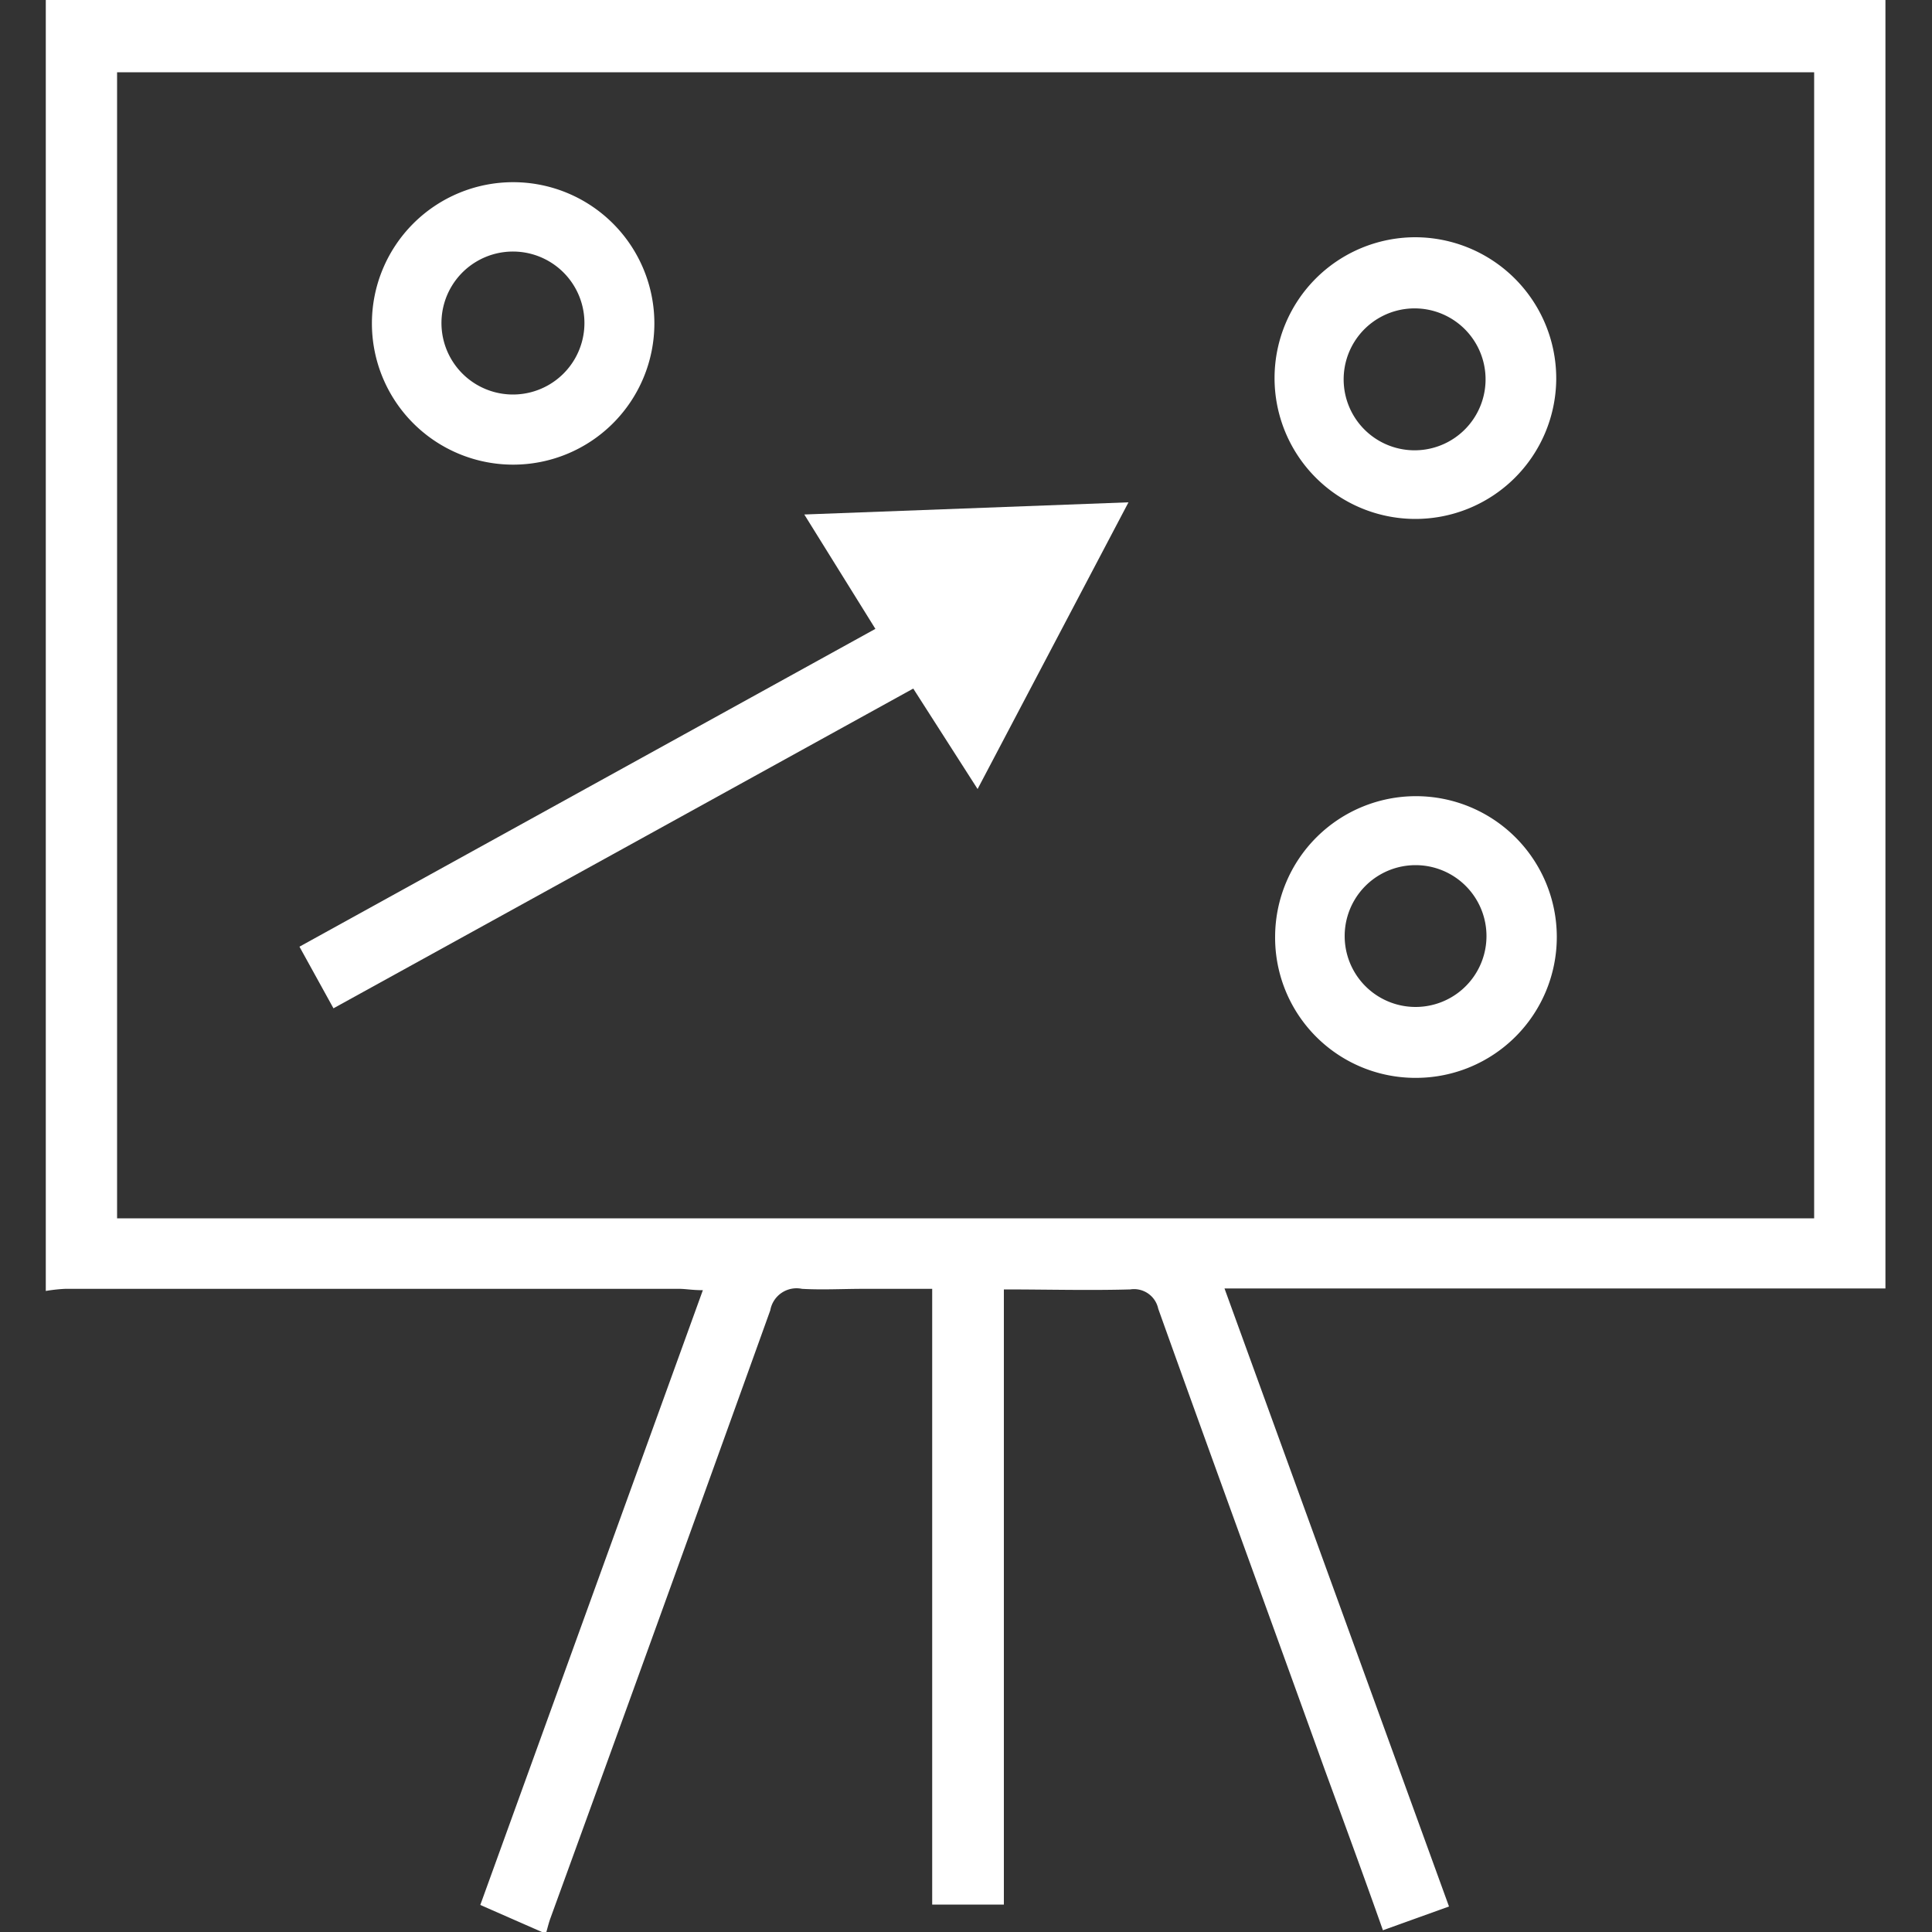 <svg id="Layer_1" data-name="Layer 1" xmlns="http://www.w3.org/2000/svg" width="100" height="100" fill="#ffffff" viewBox="0 0 100 100"><rect x="0" y="0" width="100" height="100" fill="#333333" stroke="none"/><title>Market strategy</title><path d="M97.59,0c0,.45,0,.91,0,1.36V66.69H63.38L75,98.68l-3.42,1.23c-1-2.83-2-5.55-3-8.28-2.88-8-5.78-15.92-8.63-23.89a1.28,1.28,0,0,0-1.45-1c-2.14.06-4.29,0-6.54,0V98.58H48.25V66.71H44.69c-1.07,0-2.13.06-3.18,0a1.38,1.38,0,0,0-1.64,1.11Q34.22,83.54,28.5,99.26c-.09.24-.15.49-.22.74h-.23l-3.19-1.4L36.38,66.78c-.55,0-.89-.07-1.22-.07H3.37a8.49,8.49,0,0,0-1,.11V0ZM6.06,63.06H93.9V3.74H6.06Z"/><path d="M17.26,52.19,15.5,49,45.31,32.55l-3.68-5.92L58.41,26,50.6,40.84l-3.33-5.2C37.28,41.16,27.32,46.64,17.26,52.19Z"/><path d="M26.56,24.05a7.31,7.31,0,1,1,0-14.62,7.31,7.31,0,0,1,0,14.62Zm3.69-7.33a3.7,3.7,0,0,0-7.4,0,3.7,3.7,0,1,0,7.4,0Z"/><path d="M80.55,19.67a7.29,7.29,0,1,1-7.31-7.39A7.31,7.31,0,0,1,80.55,19.67Zm-11-.18a3.67,3.67,0,1,0,7.34.29,3.67,3.67,0,1,0-7.34-.29Z"/><path d="M66,48.45a7.29,7.29,0,1,1,7.31,7.34A7.26,7.26,0,0,1,66,48.45Zm10.94,0a3.67,3.67,0,1,0-7.34,0,3.67,3.67,0,1,0,7.34,0Z"/></svg>